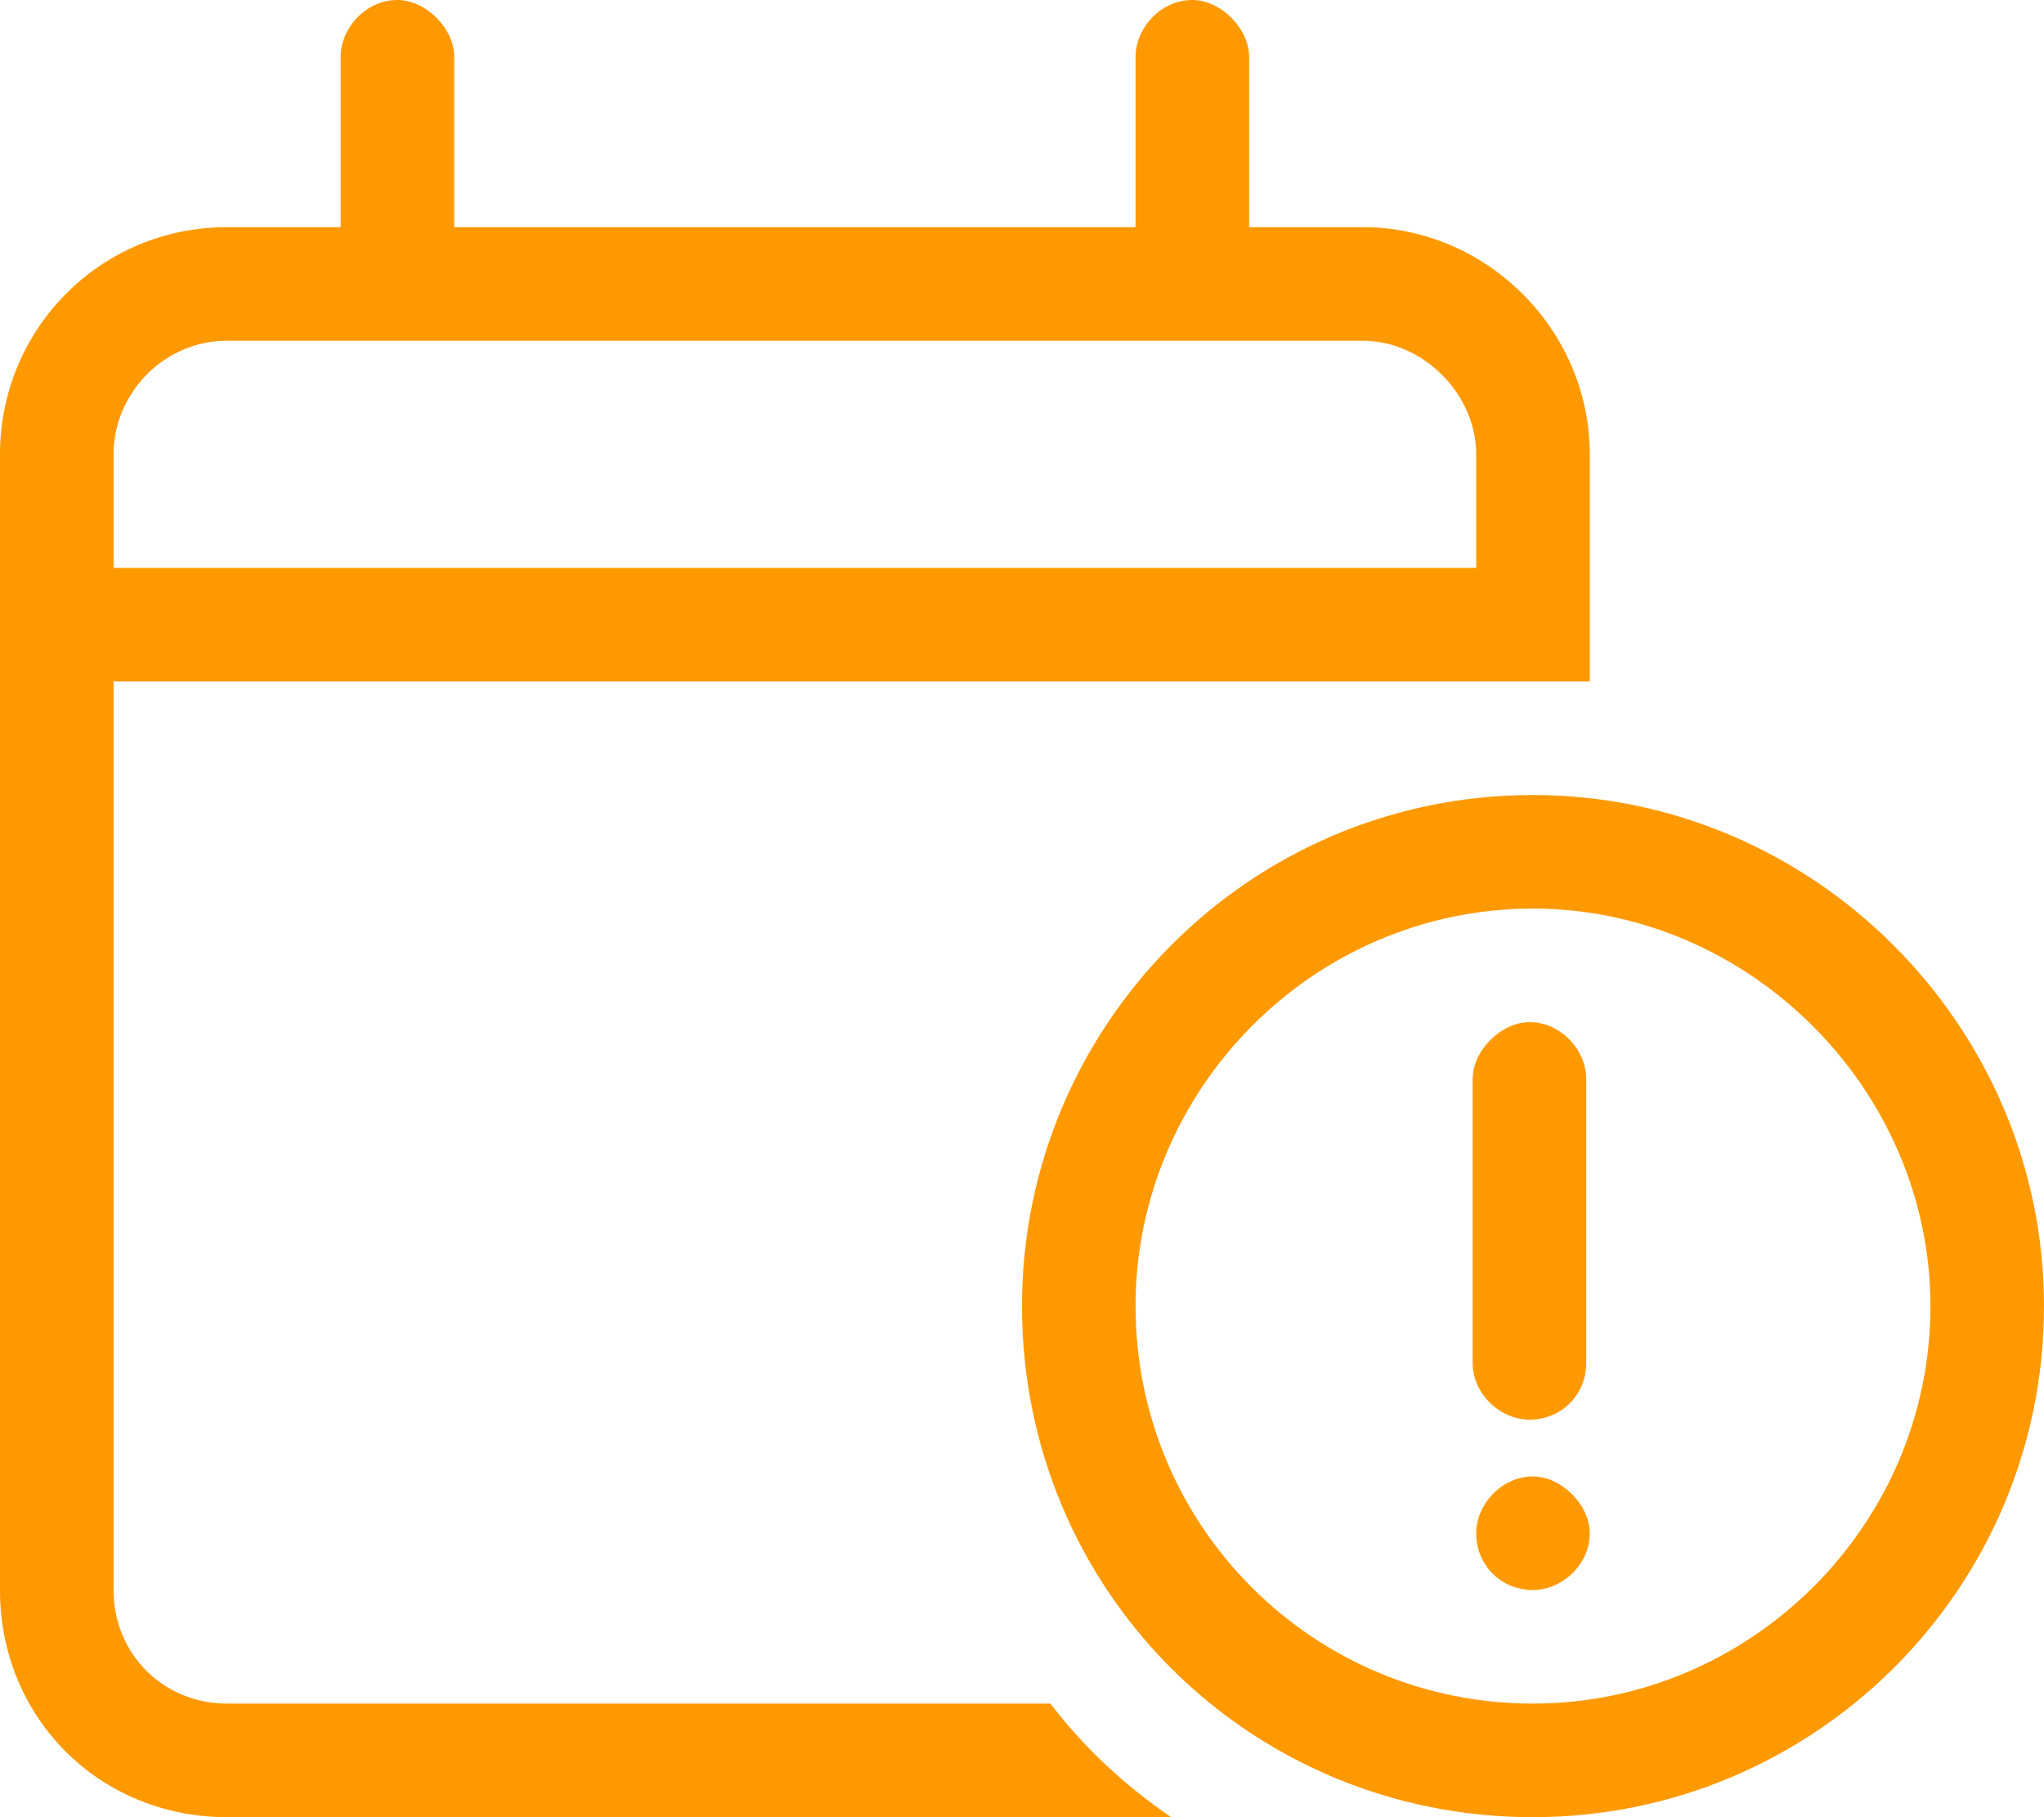 <svg width="63" height="56" viewBox="0 0 63 56" fill="none" xmlns="http://www.w3.org/2000/svg">
<path d="M12.25 0C13.125 0 14 0.875 14 1.75V7H35V1.75C35 0.875 35.766 0 36.75 0C37.625 0 38.5 0.875 38.5 1.75V7H42C45.828 7 49 10.172 49 14V21H3.5V49C3.5 50.969 5.031 52.5 7 52.5H32.375C33.469 53.922 34.672 55.016 36.094 56H7C3.062 56 0 52.938 0 49V14C0 10.172 3.062 7 7 7H10.5V1.75C10.5 0.875 11.266 0 12.25 0ZM42 10.5H7C5.031 10.5 3.5 12.141 3.5 14V17.5H45.5V14C45.5 12.141 43.859 10.5 42 10.5ZM49 47.25C49 48.234 48.125 49 47.25 49C46.266 49 45.5 48.234 45.5 47.25C45.5 46.375 46.266 45.5 47.25 45.5C48.125 45.5 49 46.375 49 47.25ZM48.891 42C48.891 42.984 48.125 43.75 47.141 43.75C46.266 43.75 45.391 42.984 45.391 42V33.25C45.391 32.375 46.266 31.5 47.141 31.5C48.125 31.5 48.891 32.375 48.891 33.25V42ZM31.5 40.25C31.5 31.609 38.5 24.5 47.25 24.5C55.891 24.5 63 31.609 63 40.25C63 49 55.891 56 47.25 56C38.5 56 31.5 49 31.5 40.25ZM47.25 52.5C53.922 52.5 59.5 47.031 59.5 40.25C59.5 33.578 53.922 28 47.25 28C40.469 28 35 33.578 35 40.25C35 47.031 40.469 52.5 47.25 52.5Z" fill="#FF9900"/>
</svg>
